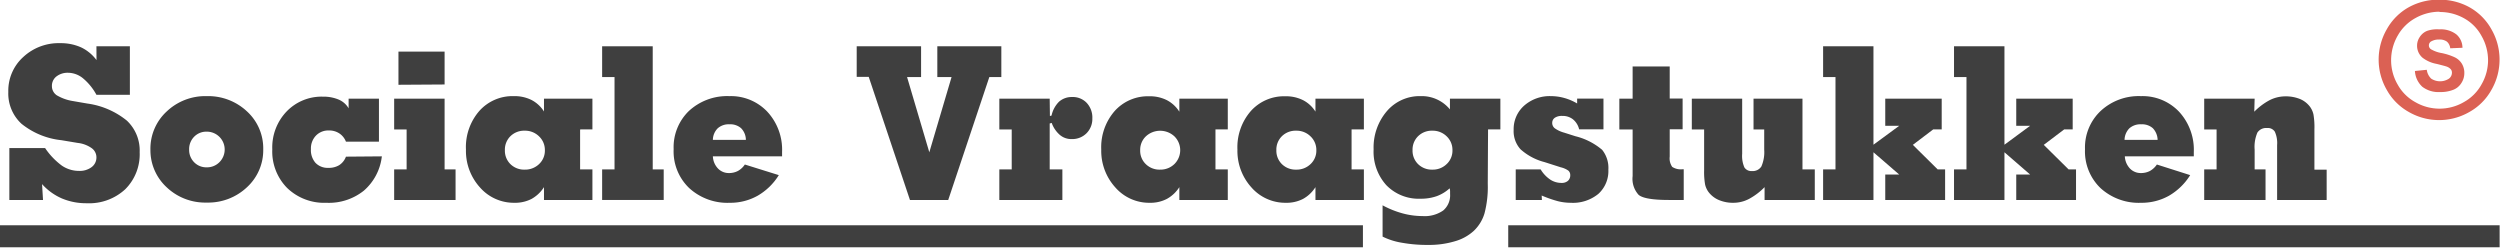 <svg xmlns="http://www.w3.org/2000/svg" viewBox="0 0 337.05 33.37"><defs><style>.a{opacity:0.95;}.b{fill:#363636;}.c{fill:#d9594c;}</style></defs><title>Sociale Vraagstukken</title><g class="a"><rect class="b" x="203.34" y="30.37" width="133.66" height="3"/><rect class="b" y="30.37" width="183.75" height="3"/><path class="b" d="M6.67,25.86,6.8,28H2.26V21H7.08a9.61,9.61,0,0,0,2.26,2.37,4.09,4.09,0,0,0,2.32.71,2.67,2.67,0,0,0,1.68-.5A1.61,1.61,0,0,0,14,22.26,1.52,1.52,0,0,0,13.34,21a4,4,0,0,0-1.86-.69l-2.21-.37A10.28,10.28,0,0,1,3.9,17.73a5.55,5.55,0,0,1-1.78-4.3,6.12,6.12,0,0,1,2-4.69,7,7,0,0,1,5-1.88,6.66,6.66,0,0,1,2.8.56,5.54,5.54,0,0,1,2.09,1.72L14,7.28h4.51v6.54H14a7.61,7.61,0,0,0-1.83-2.24,3.23,3.23,0,0,0-2-.73,2.45,2.45,0,0,0-1.59.52A1.59,1.59,0,0,0,8,12.64a1.47,1.47,0,0,0,.66,1.25,6.18,6.18,0,0,0,2.21.78l1.91.33a10.75,10.75,0,0,1,5.32,2.3,5.52,5.52,0,0,1,1.73,4.25,6.65,6.65,0,0,1-1.94,5,7.16,7.16,0,0,1-5.21,1.89,8.4,8.4,0,0,1-3.32-.64A7.65,7.65,0,0,1,6.67,25.86Z" transform="translate(-1 -1.04)"/><path class="b" d="M21.28,21.21a6.81,6.81,0,0,1,2.17-5.12A7.56,7.56,0,0,1,28.87,14a7.64,7.64,0,0,1,5.43,2.06,6.75,6.75,0,0,1,2.19,5.12,6.77,6.77,0,0,1-2.19,5.1,7.6,7.6,0,0,1-5.43,2.07,7.54,7.54,0,0,1-5.41-2.07A6.8,6.8,0,0,1,21.28,21.21Zm5.22,0a2.35,2.35,0,0,0,.68,1.71,2.29,2.29,0,0,0,1.69.68,2.35,2.35,0,0,0,1.7-.68,2.41,2.41,0,0,0-1.7-4.13,2.29,2.29,0,0,0-1.69.68A2.37,2.37,0,0,0,26.5,21.21Z" transform="translate(-1 -1.04)"/><path class="b" d="M52.48,22.12a7.19,7.19,0,0,1-2.42,4.62A7.54,7.54,0,0,1,45,28.38a7.19,7.19,0,0,1-5.29-2,7,7,0,0,1-2-5.21,7,7,0,0,1,1.93-5.1,6.54,6.54,0,0,1,4.89-2,5.31,5.31,0,0,1,2.19.42A2.85,2.85,0,0,1,48,15.64v-1.3h4.09v5.8H47.64a2.35,2.35,0,0,0-.9-1.12,2.47,2.47,0,0,0-1.4-.39,2.31,2.31,0,0,0-1.75.7,2.49,2.49,0,0,0-.67,1.82A2.58,2.58,0,0,0,43.54,23a2.26,2.26,0,0,0,1.71.67,2.68,2.68,0,0,0,1.49-.37,2.29,2.29,0,0,0,.9-1.14Z" transform="translate(-1 -1.04)"/><path class="b" d="M60.94,23.88h1.48V28H54.14V23.88h1.68V18.49H54.14V14.34h6.8ZM54.72,12.47V8h6.22v4.43Z" transform="translate(-1 -1.04)"/><path class="b" d="M79.21,23.88h1.66V28H74.34V26.27a4.7,4.7,0,0,1-1.68,1.59,4.82,4.82,0,0,1-2.3.52,6.07,6.07,0,0,1-4.65-2.07,7.32,7.32,0,0,1-1.89-5.1A7.42,7.42,0,0,1,65.62,16a6,6,0,0,1,4.66-2,5.12,5.12,0,0,1,2.38.52,4.36,4.36,0,0,1,1.68,1.55V14.34h6.53v4.15H79.21ZM69.07,21.29a2.52,2.52,0,0,0,.75,1.88,2.63,2.63,0,0,0,1.92.74,2.71,2.71,0,0,0,1.94-.75,2.47,2.47,0,0,0,.78-1.87,2.52,2.52,0,0,0-.79-1.87,2.67,2.67,0,0,0-1.93-.76,2.63,2.63,0,0,0-1.92.74A2.53,2.53,0,0,0,69.07,21.29Z" transform="translate(-1 -1.04)"/><path class="b" d="M83.85,11.43H82.18V7.28H89v16.6h1.48V28H82.18V23.88h1.67Z" transform="translate(-1 -1.04)"/><path class="b" d="M106,24.65a8.15,8.15,0,0,1-2.86,2.78,7.51,7.51,0,0,1-3.74.95,7.63,7.63,0,0,1-5.5-2,6.84,6.84,0,0,1-2.08-5.23A6.79,6.79,0,0,1,93.88,16a7.59,7.59,0,0,1,5.45-2,6.76,6.76,0,0,1,5.11,2.09,7.53,7.53,0,0,1,2,5.43c0,.06,0,.16,0,.3s0,.23,0,.3H97.11a2.53,2.53,0,0,0,.68,1.63,2,2,0,0,0,1.47.62,2.55,2.55,0,0,0,1.22-.28,2.66,2.66,0,0,0,.94-.87ZM97.11,19.9h4.45a2.27,2.27,0,0,0-.64-1.57,2.19,2.19,0,0,0-1.57-.53,2.22,2.22,0,0,0-1.59.54A2.25,2.25,0,0,0,97.11,19.9Z" transform="translate(-1 -1.04)"/><path class="b" d="M123.68,28l-5.56-16.6H116.5V7.28h8.68v4.15h-1.89l3,10.14,3-10.14h-1.92V7.28H136v4.15h-1.62L128.84,28Z" transform="translate(-1 -1.04)"/><path class="b" d="M142.55,16.68l.22-.06a3.74,3.74,0,0,1,1-1.86,2.55,2.55,0,0,1,1.74-.64,2.59,2.59,0,0,1,2,.79,2.89,2.89,0,0,1,.76,2.09,2.73,2.73,0,0,1-.78,2,2.7,2.7,0,0,1-2,.79,2.39,2.39,0,0,1-1.59-.55,3.85,3.85,0,0,1-1.11-1.63l-.27.08v6.19h1.71V28h-8.5V23.88h1.67V18.49h-1.67V14.34h6.79Z" transform="translate(-1 -1.04)"/><path class="b" d="M164.87,23.88h1.66V28H160V26.27a4.64,4.64,0,0,1-1.69,1.59,4.8,4.8,0,0,1-2.29.52,6.05,6.05,0,0,1-4.65-2.07,7.33,7.33,0,0,1-1.9-5.1,7.42,7.42,0,0,1,1.8-5.19,6,6,0,0,1,4.66-2,5.09,5.09,0,0,1,2.38.52A4.38,4.38,0,0,1,160,16.1V14.34h6.53v4.15h-1.66Zm-10.15-2.59a2.49,2.49,0,0,0,.76,1.88,2.63,2.63,0,0,0,1.92.74,2.69,2.69,0,0,0,1.93-.75,2.62,2.62,0,0,0,0-3.74,2.83,2.83,0,0,0-3.84,0A2.5,2.5,0,0,0,154.72,21.29Z" transform="translate(-1 -1.04)"/><path class="b" d="M183.22,23.88h1.66V28h-6.53V26.27a4.62,4.62,0,0,1-1.68,1.59,4.82,4.82,0,0,1-2.3.52,6.07,6.07,0,0,1-4.65-2.07,7.32,7.32,0,0,1-1.89-5.1,7.42,7.42,0,0,1,1.8-5.19,6,6,0,0,1,4.66-2,5.12,5.12,0,0,1,2.38.52,4.29,4.29,0,0,1,1.68,1.55V14.34h6.53v4.15h-1.66Zm-10.14-2.59a2.52,2.52,0,0,0,.75,1.88,2.63,2.63,0,0,0,1.92.74,2.69,2.69,0,0,0,1.94-.75,2.47,2.47,0,0,0,.78-1.87,2.52,2.52,0,0,0-.79-1.87,2.67,2.67,0,0,0-1.93-.76,2.63,2.63,0,0,0-1.92.74A2.53,2.53,0,0,0,173.08,21.29Z" transform="translate(-1 -1.04)"/><path class="b" d="M201.58,25.81a14,14,0,0,1-.44,4,5.39,5.39,0,0,1-1.47,2.38,6.36,6.36,0,0,1-2.53,1.38,12.06,12.06,0,0,1-3.58.49,19.17,19.17,0,0,1-3.53-.29,9.26,9.26,0,0,1-2.63-.83V28.72a12.5,12.5,0,0,0,2.71,1.09,10.29,10.29,0,0,0,2.68.36,4.35,4.35,0,0,0,2.78-.75,2.67,2.67,0,0,0,.93-2.22v-.3c0-.1,0-.26-.06-.47a5.3,5.3,0,0,1-1.75,1.06,6.36,6.36,0,0,1-2.16.34A6.07,6.07,0,0,1,187.9,26a6.72,6.72,0,0,1-1.71-4.83A7.52,7.52,0,0,1,188,16a5.81,5.81,0,0,1,4.55-2,4.91,4.91,0,0,1,3.93,1.79V14.34h6.8v4.15h-1.66Zm-10.14-4.52a2.52,2.52,0,0,0,.75,1.88,2.63,2.63,0,0,0,1.92.74,2.67,2.67,0,0,0,1.93-.75,2.47,2.47,0,0,0,.78-1.87,2.51,2.51,0,0,0-.78-1.87,2.67,2.67,0,0,0-1.93-.76,2.63,2.63,0,0,0-1.92.74A2.53,2.53,0,0,0,191.44,21.29Z" transform="translate(-1 -1.04)"/><path class="b" d="M208.88,28h-3.53V23.88h3.36A4.38,4.38,0,0,0,210,25.25a2.73,2.73,0,0,0,1.52.45,1.26,1.26,0,0,0,.87-.28,1,1,0,0,0,.31-.79.77.77,0,0,0-.26-.59,2.92,2.92,0,0,0-1-.44l-2.19-.7A7.77,7.77,0,0,1,206,21.17a3.63,3.63,0,0,1-.93-2.62,4.22,4.22,0,0,1,1.42-3.27A5.19,5.19,0,0,1,210.09,14a6.69,6.69,0,0,1,1.81.25,7.16,7.16,0,0,1,1.73.74v-.66h3.55v4.15H213.9a2.48,2.48,0,0,0-.83-1.35,2.23,2.23,0,0,0-1.45-.46,1.64,1.64,0,0,0-1,.25.82.82,0,0,0-.35.7.9.9,0,0,0,.34.71,3.9,3.9,0,0,0,1.26.59l1.54.49A8.79,8.79,0,0,1,217,21.24a3.87,3.87,0,0,1,.84,2.67,4.15,4.15,0,0,1-1.35,3.27,5.4,5.4,0,0,1-3.72,1.2,7.17,7.17,0,0,1-1.75-.22,16,16,0,0,1-2.17-.76Z" transform="translate(-1 -1.04)"/><path class="b" d="M228,28h-2q-3.27,0-4.08-.69a3.21,3.21,0,0,1-.81-2.53V18.49h-1.79V14.34h1.79V10h5v4.32h1.74v4.15h-1.74v3.69a2,2,0,0,0,.34,1.38,2.1,2.1,0,0,0,1.37.32H228Z" transform="translate(-1 -1.04)"/><path class="b" d="M238.9,26.27a8.61,8.61,0,0,1-2.12,1.6,4.54,4.54,0,0,1-2.06.51,4.89,4.89,0,0,1-2-.38,3.42,3.42,0,0,1-1.39-1.09,2.76,2.76,0,0,1-.45-1,9.85,9.85,0,0,1-.13-1.92V18.49h-1.66V14.34h6.79v7.44a3.84,3.84,0,0,0,.3,1.83,1.09,1.09,0,0,0,1,.49,1.38,1.38,0,0,0,1.29-.62,4.81,4.81,0,0,0,.38-2.27V18.49h-1.44V14.34h6.6v9.54h1.66V28H238.9Z" transform="translate(-1 -1.04)"/><path class="b" d="M248.46,11.43h-1.67V7.28h6.79V20.55L257.05,18h-1.88V14.34h7.61v4.15h-1.15l-2.74,2.08,3.35,3.31h1V28h-8.07V24.57h1.88l-3.47-3V28h-6.79V23.88h1.67Z" transform="translate(-1 -1.04)"/><path class="b" d="M266.12,11.43h-1.68V7.28h6.8V20.55L274.7,18h-1.87V14.34h7.61v4.15h-1.15l-2.75,2.08,3.35,3.31h1V28h-8.06V24.57h1.87l-3.46-3V28h-6.8V23.88h1.68Z" transform="translate(-1 -1.04)"/><path class="b" d="M296.28,24.65a8.23,8.23,0,0,1-2.86,2.78,7.51,7.51,0,0,1-3.74.95,7.65,7.65,0,0,1-5.51-2,6.87,6.87,0,0,1-2.07-5.23A6.76,6.76,0,0,1,284.21,16a7.55,7.55,0,0,1,5.44-2,6.78,6.78,0,0,1,5.12,2.09,7.57,7.57,0,0,1,2,5.43c0,.06,0,.16,0,.3s0,.23,0,.3h-9.3a2.58,2.58,0,0,0,.68,1.63,2,2,0,0,0,1.47.62,2.59,2.59,0,0,0,1.23-.28,2.75,2.75,0,0,0,.94-.87Zm-8.85-4.75h4.46a2.37,2.37,0,0,0-.64-1.57,2.19,2.19,0,0,0-1.57-.53,2.25,2.25,0,0,0-1.6.54A2.3,2.3,0,0,0,287.43,19.9Z" transform="translate(-1 -1.04)"/><path class="b" d="M304.92,16.1A8.46,8.46,0,0,1,307,14.54a4.7,4.7,0,0,1,2.09-.51,5.15,5.15,0,0,1,2,.36,3.24,3.24,0,0,1,1.37,1.08,2.79,2.79,0,0,1,.44,1,10.14,10.14,0,0,1,.13,2v5.44h1.65V28H308V20.6a3.7,3.7,0,0,0-.31-1.81,1.12,1.12,0,0,0-1.05-.49,1.4,1.4,0,0,0-1.3.62,4.88,4.88,0,0,0-.37,2.29v2.67h1.47V28h-8.27V23.88h1.67V18.49h-1.67V14.34h6.8Z" transform="translate(-1 -1.04)"/><path class="c" d="M326.58,10.61l1.6-.16a2,2,0,0,0,.59,1.19,2.18,2.18,0,0,0,2.4,0,1,1,0,0,0,.4-.79.7.7,0,0,0-.17-.49,1.39,1.39,0,0,0-.59-.36c-.19-.06-.63-.18-1.32-.35a4.4,4.4,0,0,1-1.86-.81,2.11,2.11,0,0,1-.76-1.64,2.07,2.07,0,0,1,.36-1.17,2.12,2.12,0,0,1,1-.83A4.06,4.06,0,0,1,329.86,5a3.43,3.43,0,0,1,2.31.68,2.39,2.39,0,0,1,.82,1.8l-1.65.07a1.38,1.38,0,0,0-.45-.9,1.66,1.66,0,0,0-1.05-.28,2,2,0,0,0-1.13.29.63.63,0,0,0,0,1,4.26,4.26,0,0,0,1.51.54,7.91,7.91,0,0,1,1.78.59,2.31,2.31,0,0,1,.91.84,2.39,2.39,0,0,1,.33,1.3,2.42,2.42,0,0,1-.4,1.31,2.25,2.25,0,0,1-1.1.91,4.63,4.63,0,0,1-1.78.3,3.58,3.58,0,0,1-2.38-.71A3.12,3.12,0,0,1,326.58,10.61Z" transform="translate(-1 -1.04)"/><path class="c" d="M329.9,1a8.26,8.26,0,0,1,4,1,7.63,7.63,0,0,1,3,3,8.16,8.16,0,0,1,0,8.15,7.67,7.67,0,0,1-3,3,8.17,8.17,0,0,1-8.12,0,7.67,7.67,0,0,1-3-3,8.16,8.16,0,0,1,0-8.15,7.63,7.63,0,0,1,3-3A8.26,8.26,0,0,1,329.9,1Zm0,1.62a6.64,6.64,0,0,0-3.22.84,6.1,6.1,0,0,0-2.43,2.4,6.63,6.63,0,0,0-.88,3.29,6.51,6.51,0,0,0,.86,3.25,6.06,6.06,0,0,0,2.42,2.42,6.51,6.51,0,0,0,6.5,0,6.06,6.06,0,0,0,2.42-2.42,6.52,6.52,0,0,0,.87-3.25,6.6,6.6,0,0,0-.89-3.28,5.94,5.94,0,0,0-2.43-2.41A6.64,6.64,0,0,0,329.9,2.66Z" transform="translate(-1 -1.04)"/></g></svg>
